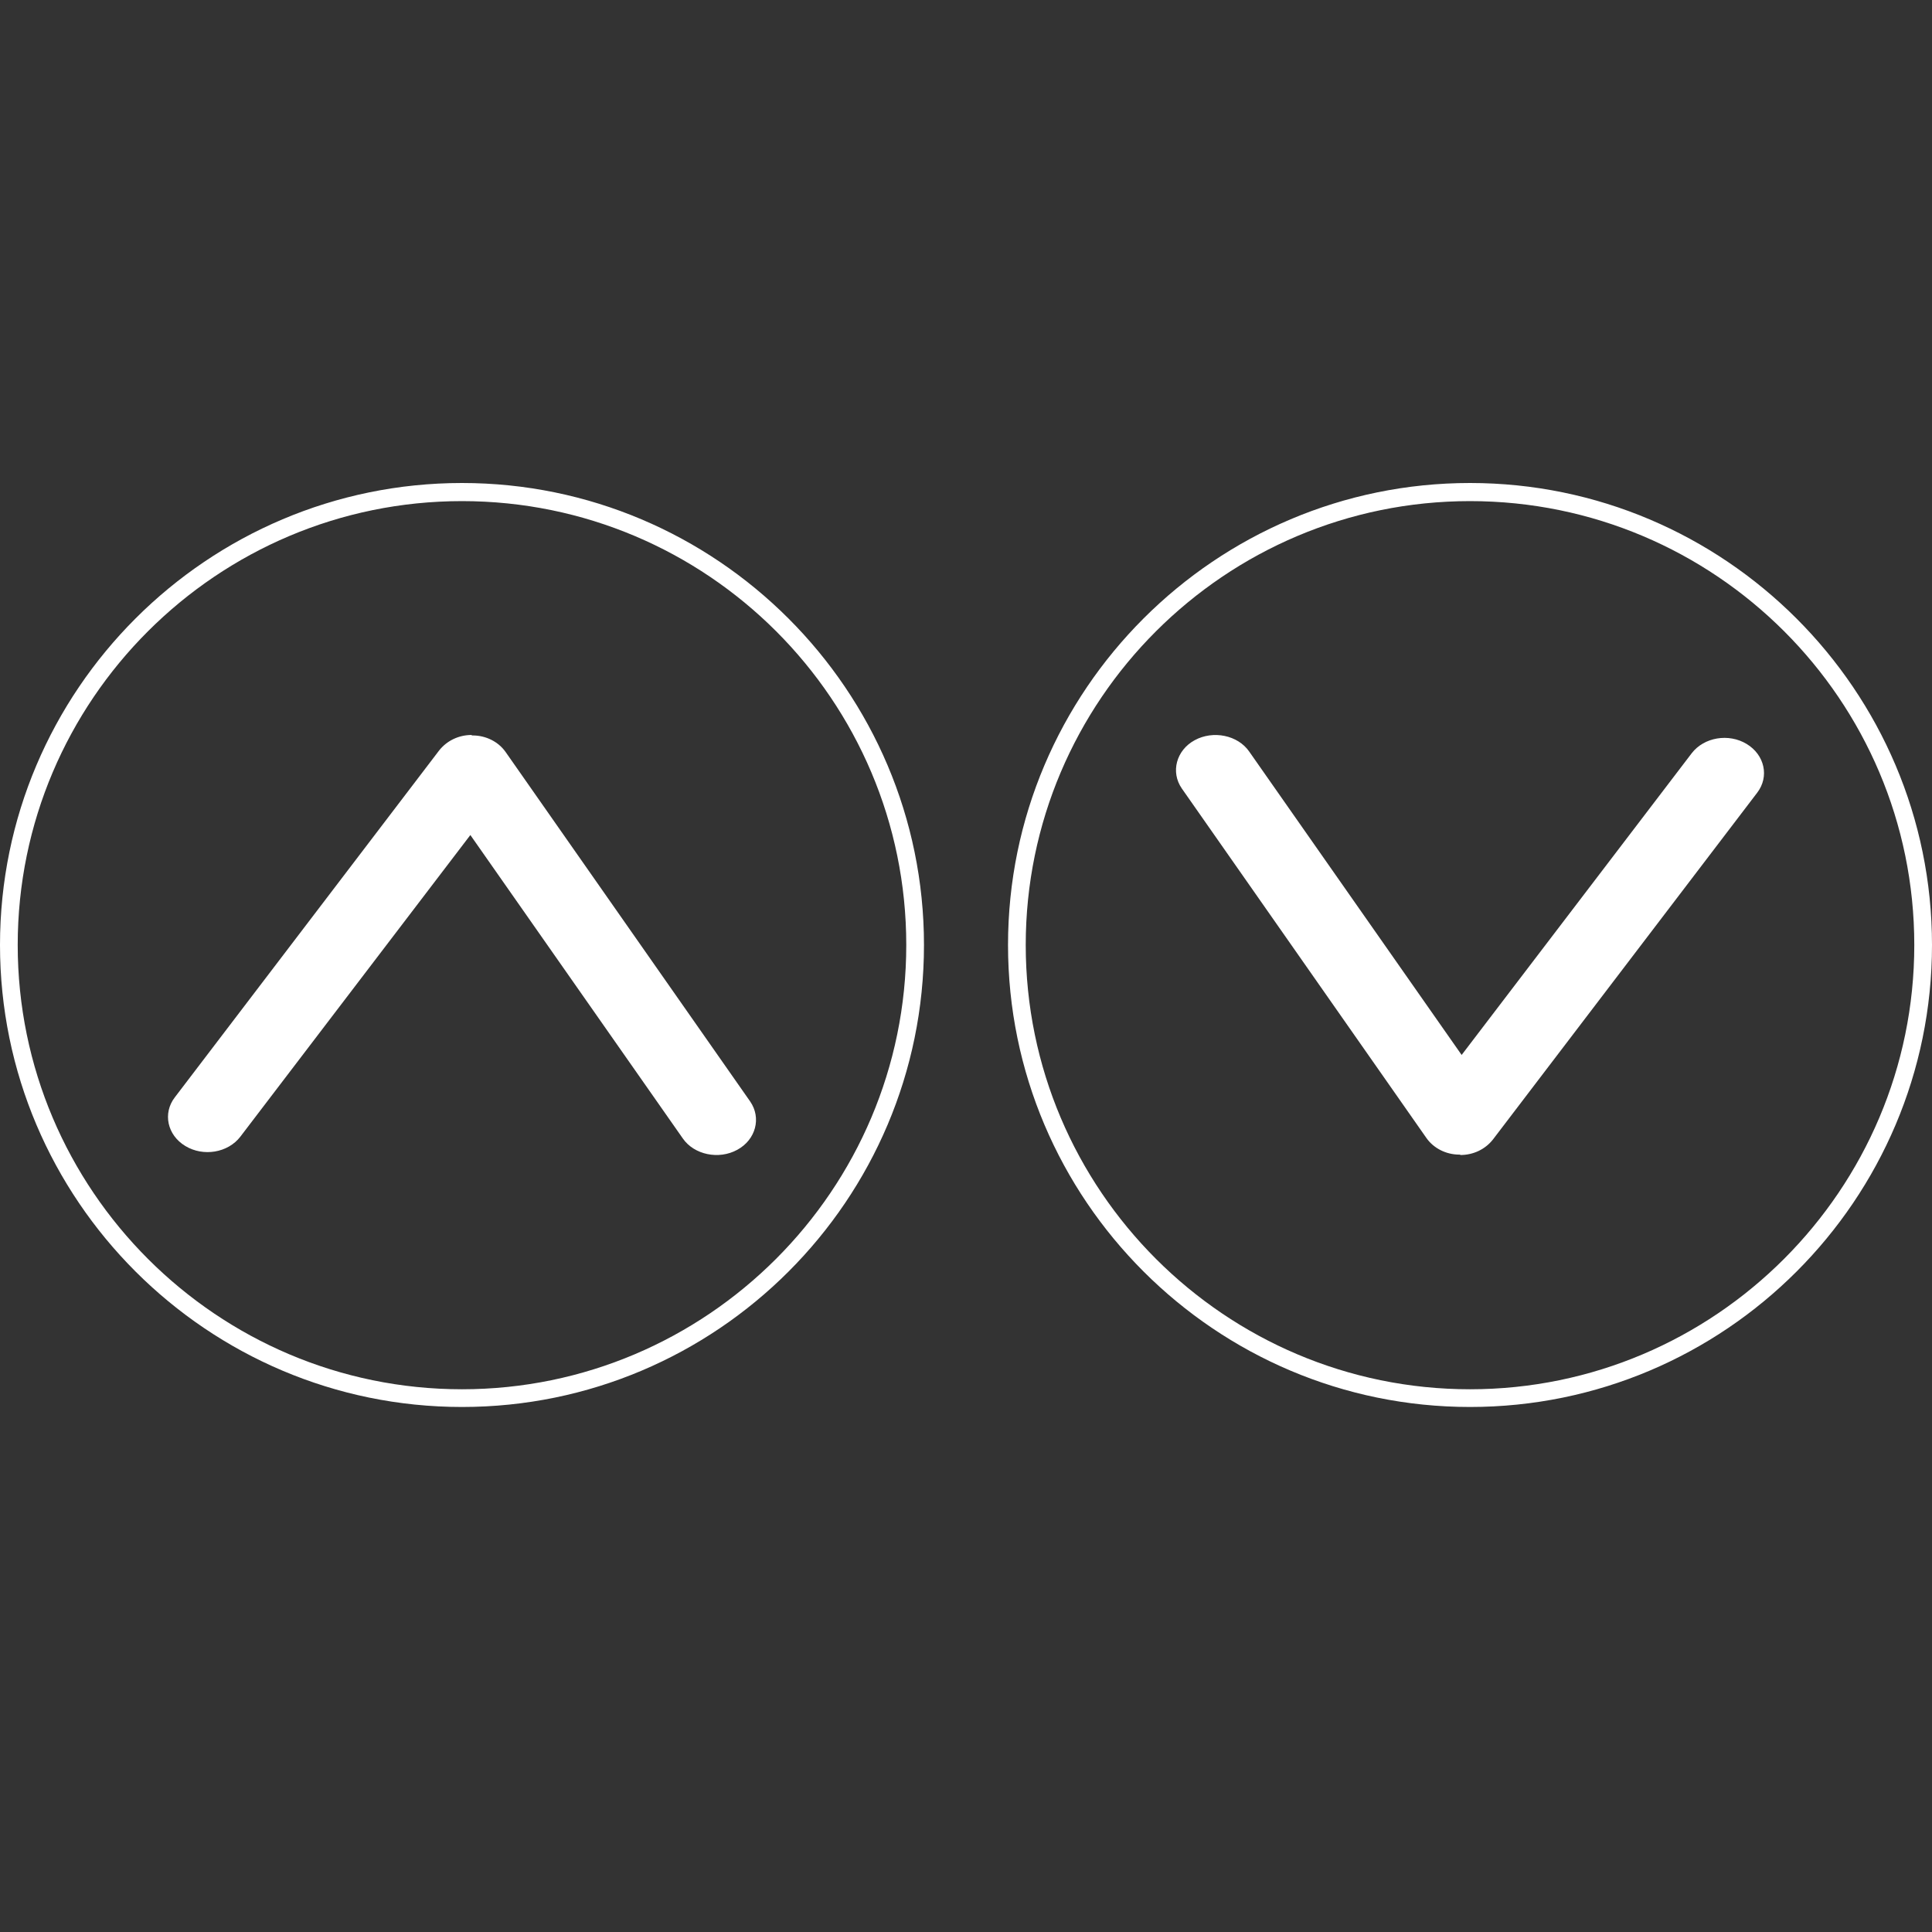 <svg width="24" height="24" viewBox="0 0 24 24" fill="none" xmlns="http://www.w3.org/2000/svg">
<rect x="0" y="0" width="24" height="24" fill="#333333" stroke="none"/>
<path d="M5.739 17.478C2.578 17.478 0 14.905 0 11.739C0 8.573 2.578 6 5.739 6C8.9 6 11.478 8.573 11.478 11.739C11.478 14.905 8.905 17.478 5.739 17.478ZM5.739 6.225C2.697 6.225 0.22 8.697 0.22 11.739C0.22 14.781 2.697 17.258 5.739 17.258C8.781 17.258 11.258 14.781 11.258 11.739C11.258 8.697 8.786 6.225 5.739 6.225Z" fill="white"/>
<path d="M5.86 9.136C5.86 9.136 5.866 9.136 5.872 9.136C6.037 9.136 6.19 9.214 6.279 9.339L9.319 13.683C9.46 13.887 9.389 14.158 9.159 14.283C8.93 14.409 8.623 14.346 8.482 14.142L5.843 10.373L2.985 14.121C2.832 14.32 2.526 14.372 2.302 14.236C2.078 14.101 2.019 13.829 2.172 13.631L5.454 9.324C5.548 9.204 5.695 9.13 5.86 9.13L5.86 9.136Z" fill="white"/>
<path d="M18.261 17.478C15.1 17.478 12.522 14.905 12.522 11.739C12.522 8.573 15.1 6 18.261 6C21.422 6 24 8.573 24 11.739C24 14.905 21.427 17.478 18.261 17.478ZM18.261 6.225C15.219 6.225 12.742 8.697 12.742 11.739C12.742 14.781 15.219 17.258 18.261 17.258C21.303 17.258 23.78 14.781 23.78 11.739C23.78 8.697 21.307 6.225 18.261 6.225Z" fill="white"/>
<path d="M18.14 14.343C18.14 14.343 18.134 14.343 18.128 14.343C17.963 14.343 17.81 14.264 17.721 14.139L14.681 9.795C14.54 9.592 14.611 9.32 14.841 9.195C15.07 9.07 15.377 9.132 15.518 9.336L18.157 13.105L21.015 9.357C21.168 9.158 21.474 9.106 21.698 9.242C21.922 9.378 21.981 9.649 21.828 9.848L18.546 14.155C18.452 14.275 18.305 14.348 18.14 14.348V14.343Z" fill="white"/>
</svg>
